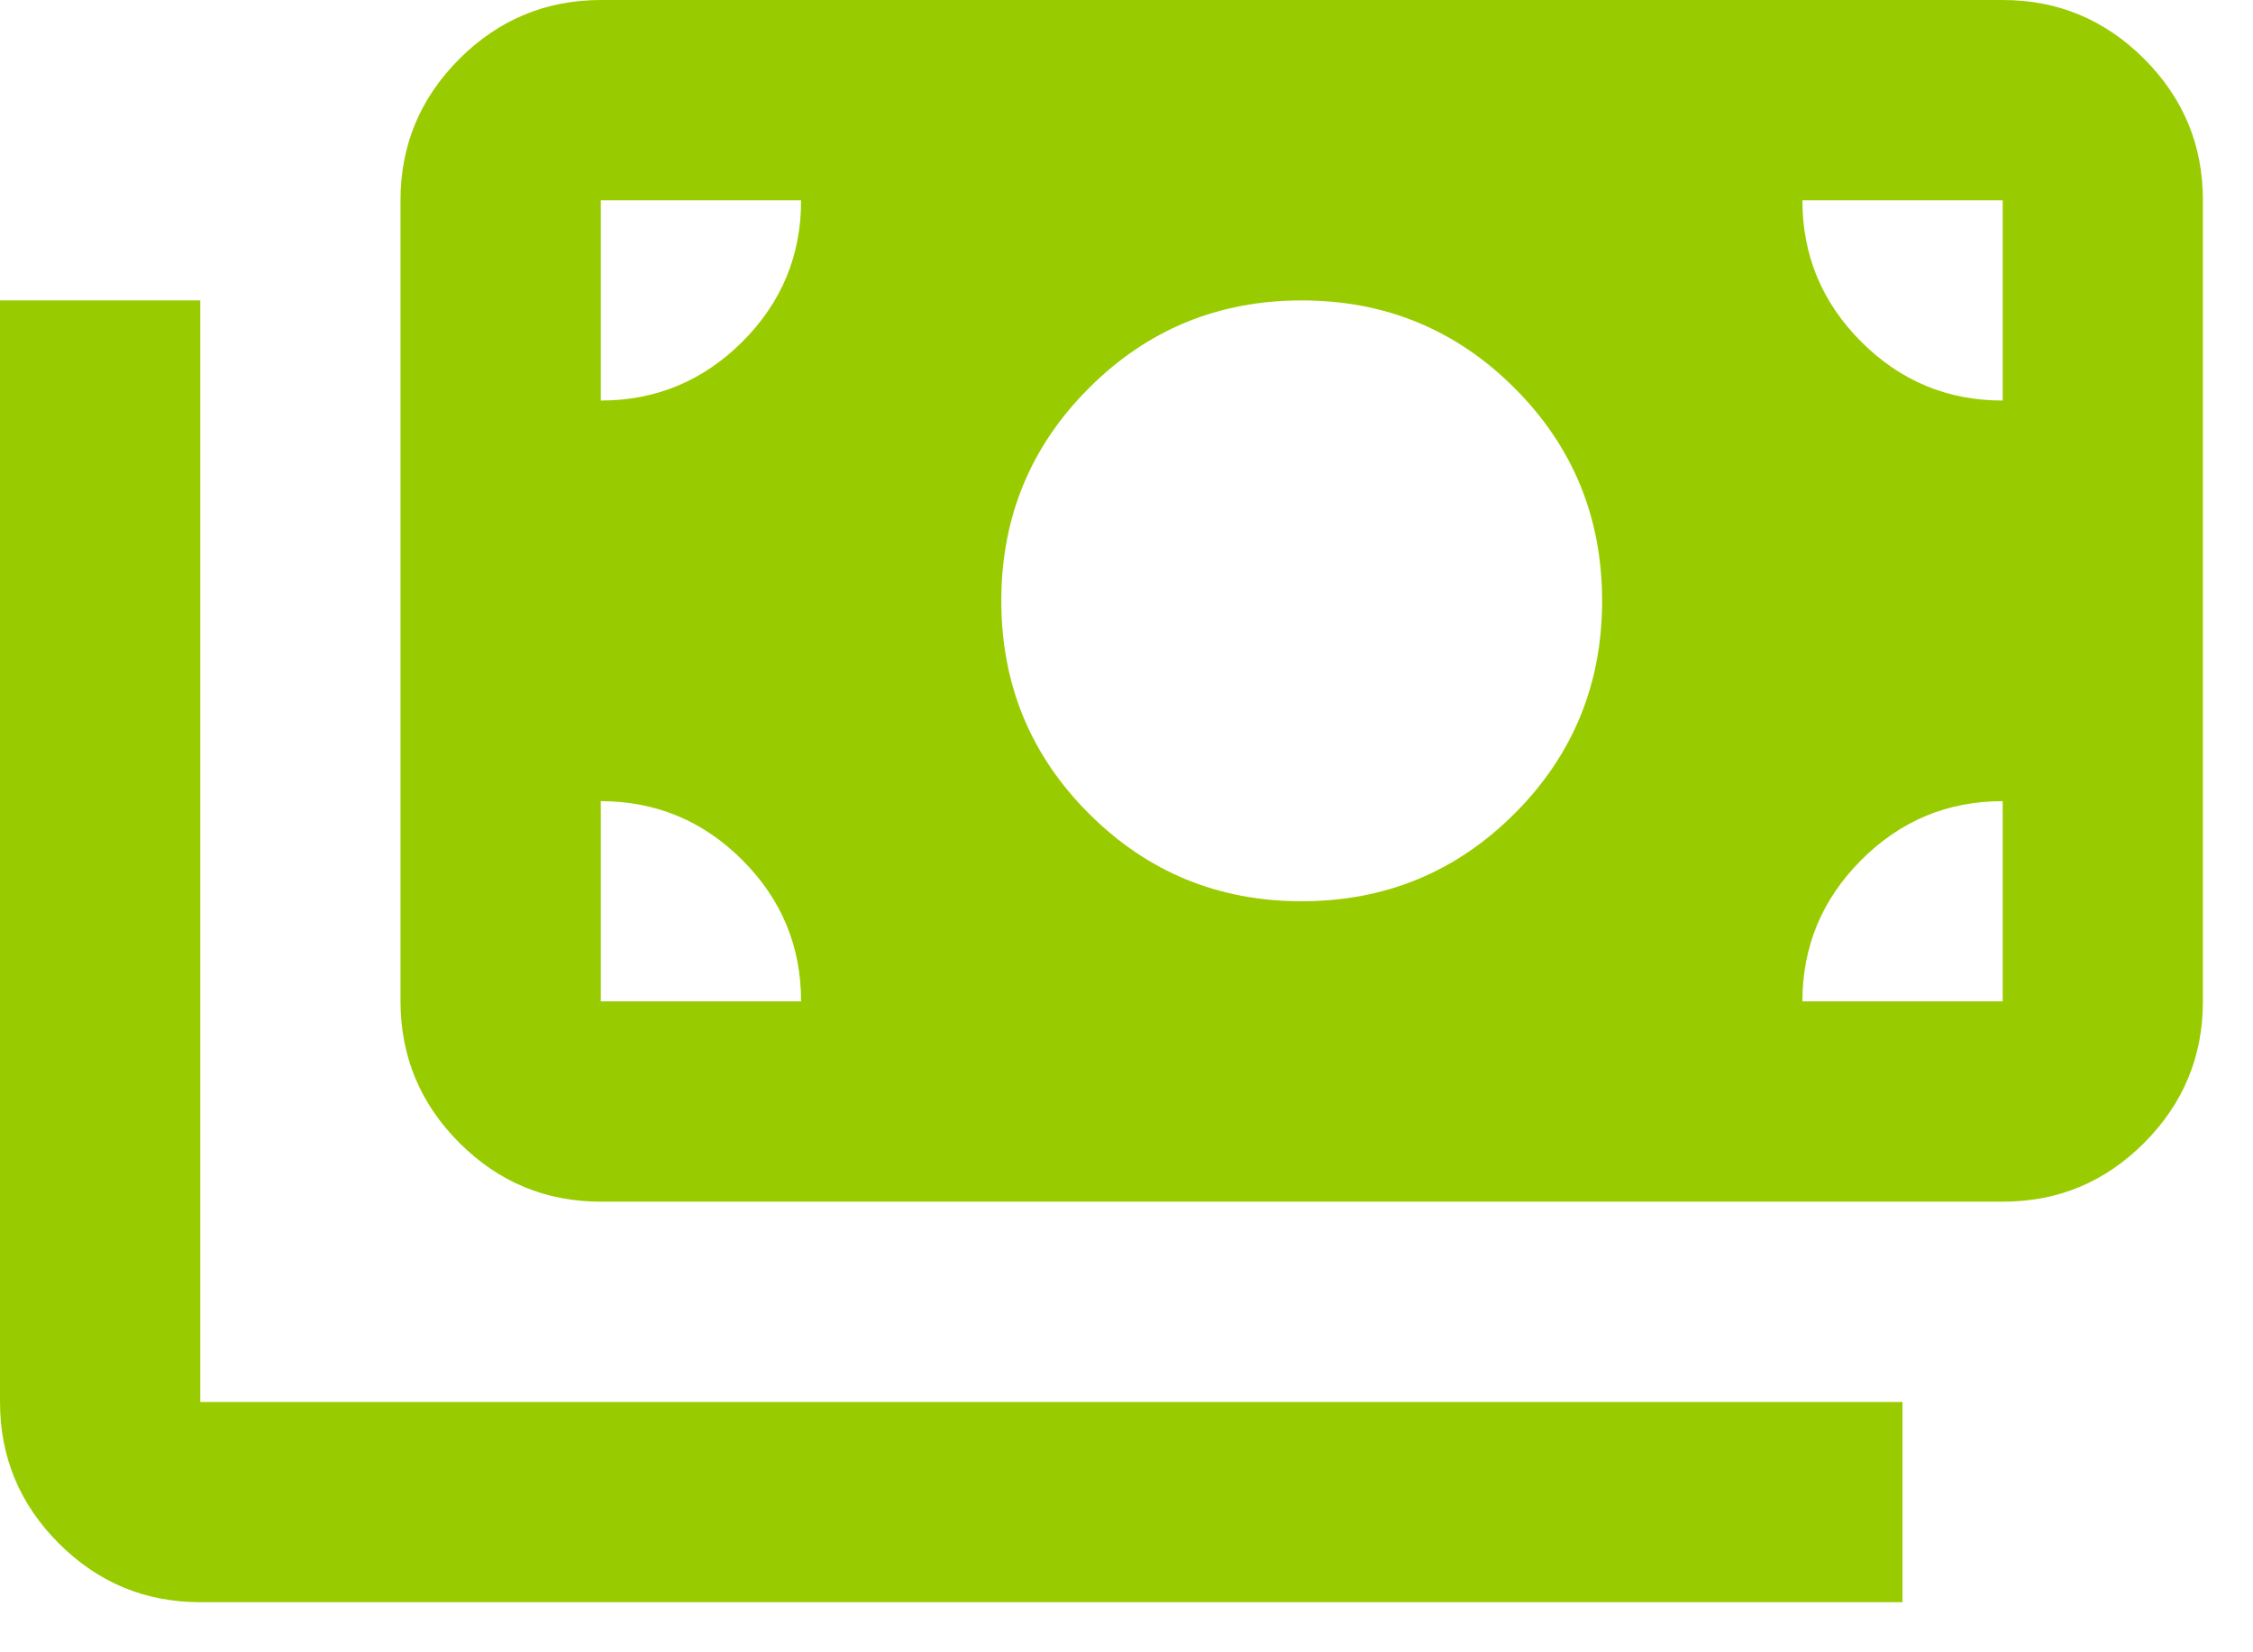 <svg width="30" height="22" viewBox="0 0 30 22" fill="none" xmlns="http://www.w3.org/2000/svg">
<path d="M2.667 21.333C1.933 21.333 1.306 21.072 0.784 20.551C0.262 20.029 0.001 19.401 0 18.667V4H2.667V18.667H25.333V21.333H2.667ZM8 16C7.267 16 6.639 15.739 6.117 15.217C5.596 14.696 5.334 14.068 5.333 13.333V2.667C5.333 1.933 5.595 1.306 6.117 0.784C6.64 0.262 7.268 0.001 8 0H26.667C27.4 0 28.028 0.261 28.551 0.784C29.073 1.307 29.334 1.934 29.333 2.667V13.333C29.333 14.067 29.072 14.695 28.551 15.217C28.029 15.74 27.401 16.001 26.667 16H8ZM10.667 13.333C10.667 12.6 10.406 11.972 9.884 11.451C9.362 10.929 8.734 10.668 8 10.667V13.333H10.667ZM24 13.333H26.667V10.667C25.933 10.667 25.306 10.928 24.784 11.451C24.262 11.973 24.001 12.601 24 13.333ZM17.333 12C18.444 12 19.389 11.611 20.167 10.833C20.944 10.056 21.333 9.111 21.333 8C21.333 6.889 20.944 5.944 20.167 5.167C19.389 4.389 18.444 4 17.333 4C16.222 4 15.278 4.389 14.5 5.167C13.722 5.944 13.333 6.889 13.333 8C13.333 9.111 13.722 10.056 14.5 10.833C15.278 11.611 16.222 12 17.333 12ZM8 5.333C8.733 5.333 9.361 5.072 9.884 4.551C10.407 4.029 10.668 3.401 10.667 2.667H8V5.333ZM26.667 5.333V2.667H24C24 3.4 24.261 4.028 24.784 4.551C25.307 5.073 25.934 5.334 26.667 5.333Z" fill="#99CC00"/>
</svg>
